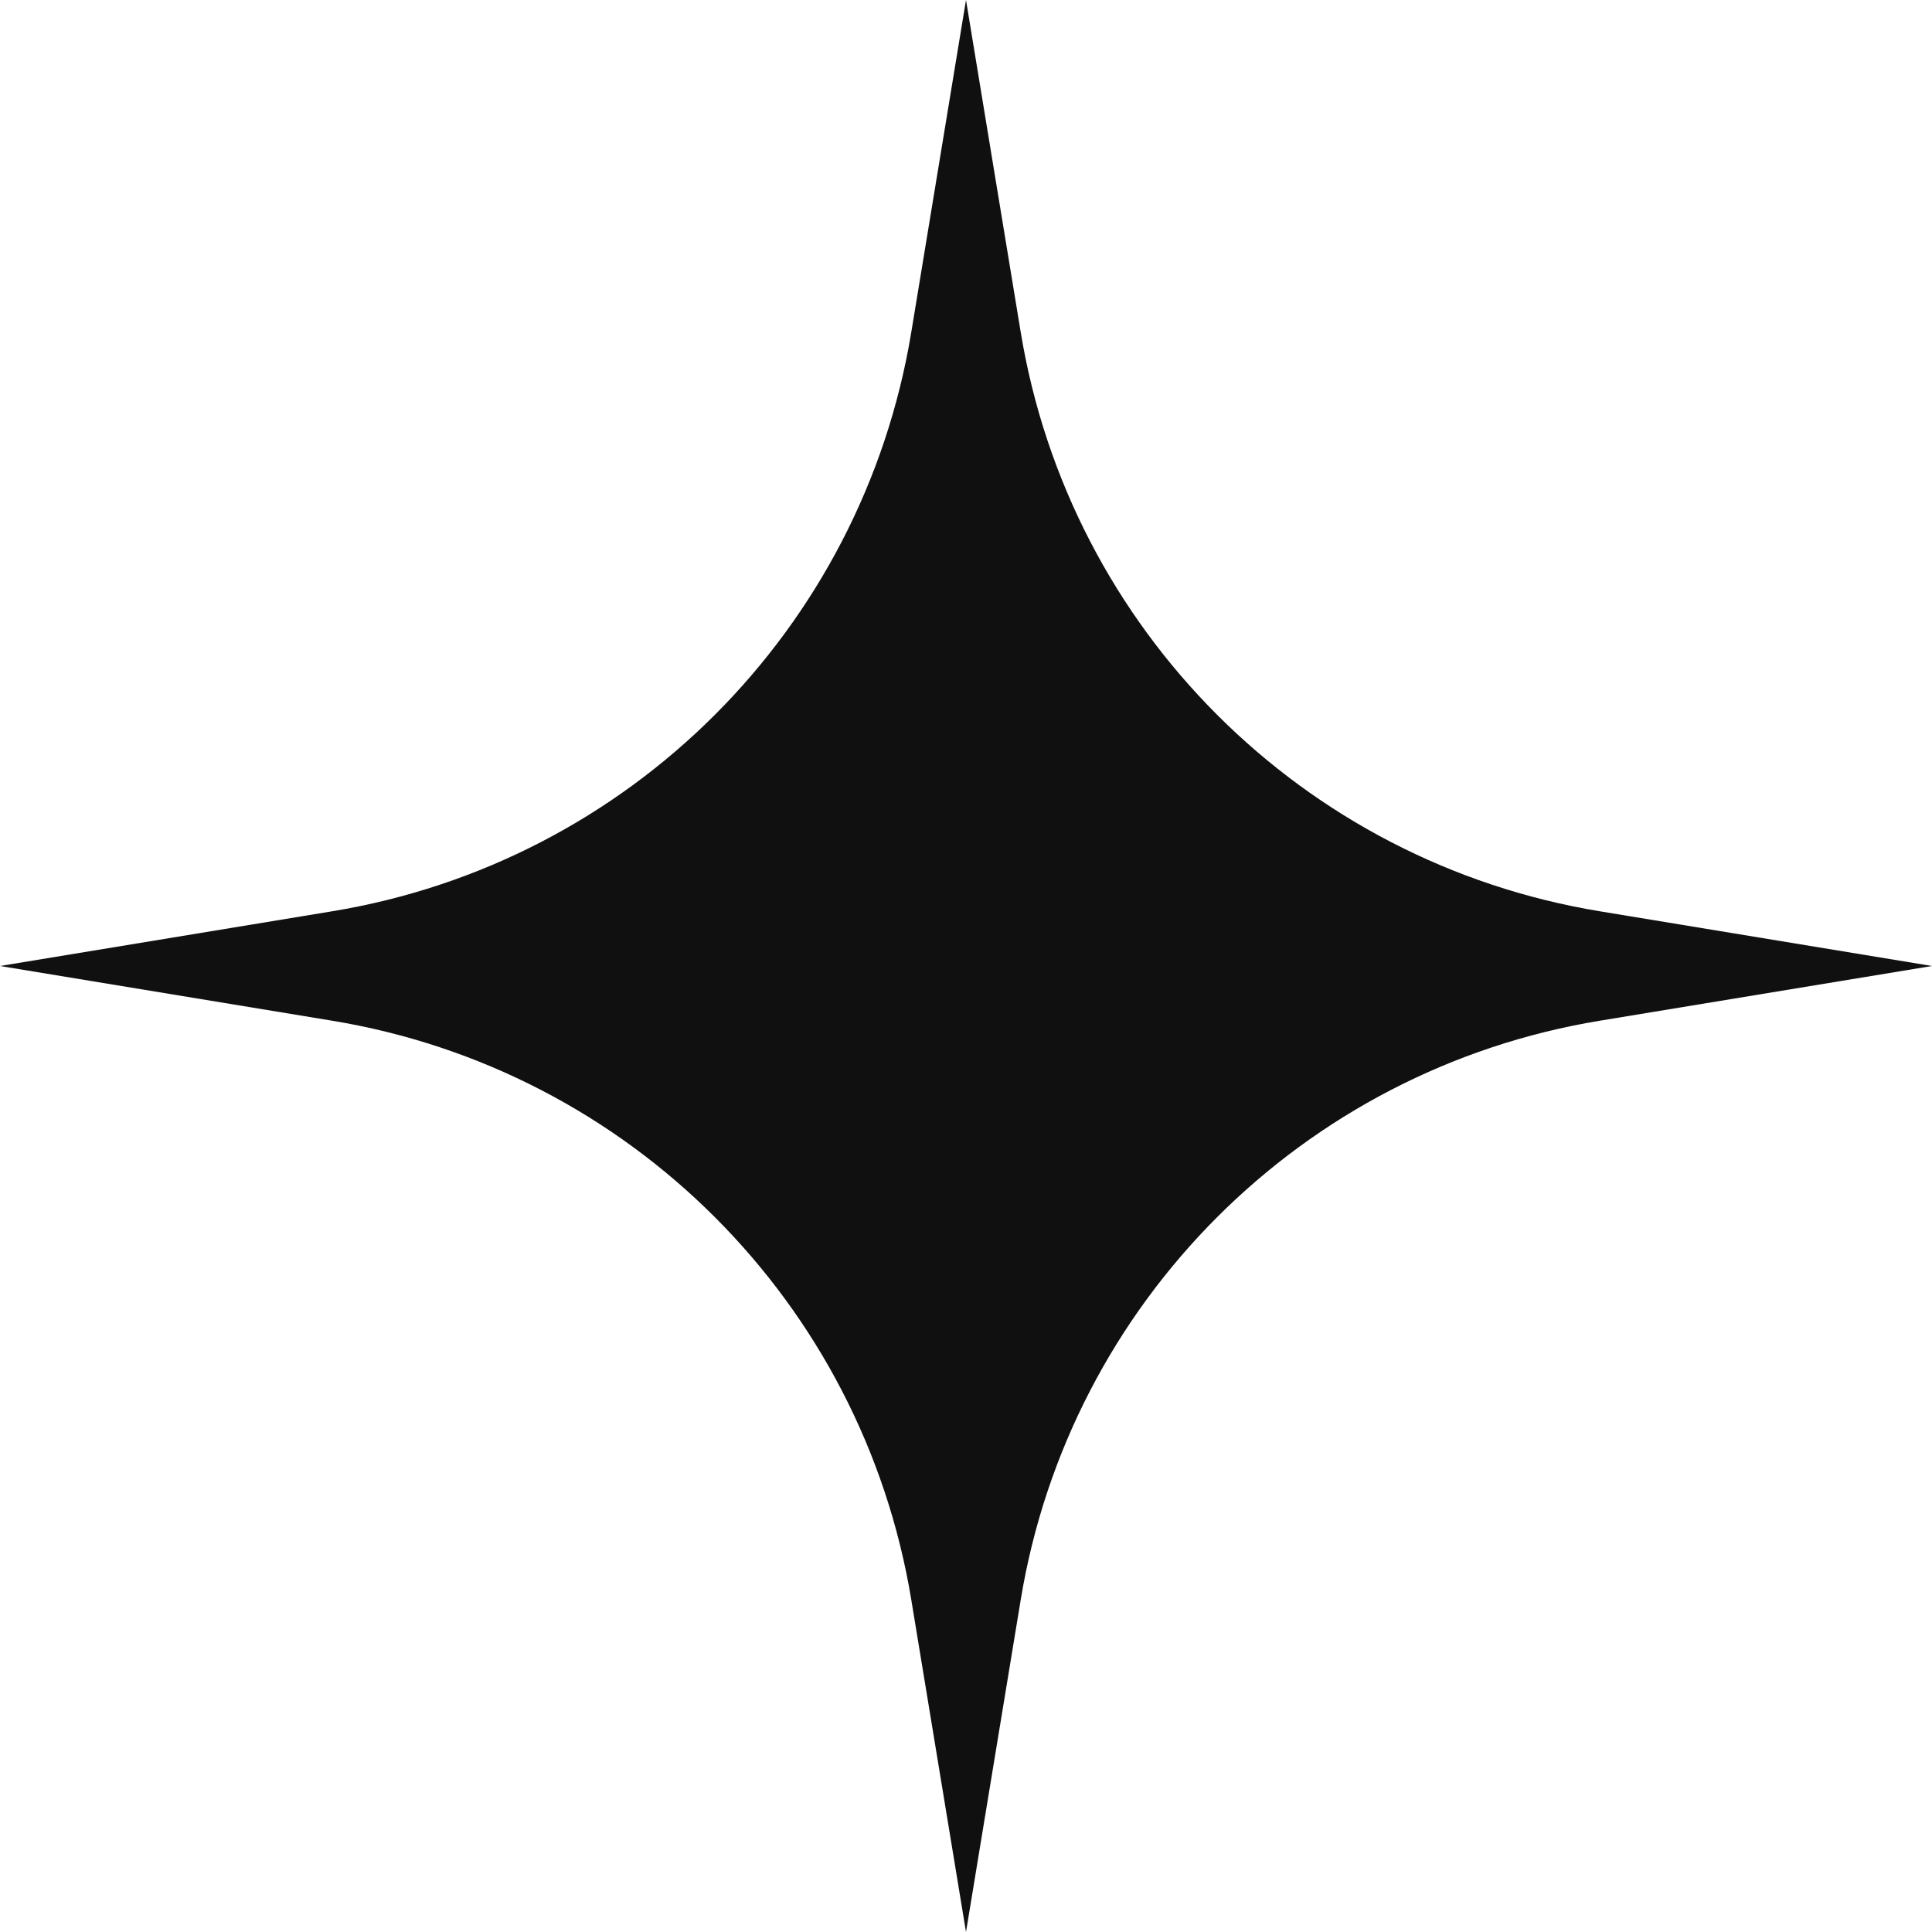 <svg width="55" height="55" viewBox="0 0 55 55" fill="none" xmlns="http://www.w3.org/2000/svg">
<path d="M27.5 0L29.058 9.458C30.451 17.918 37.082 24.549 45.541 25.942L55 27.5L45.541 29.058C37.082 30.451 30.451 37.082 29.058 45.541L27.5 55L25.942 45.541C24.549 37.082 17.918 30.451 9.458 29.058L0 27.5L9.458 25.942C17.918 24.549 24.549 17.918 25.942 9.458L27.5 0Z" fill="#101010"/>
</svg>
